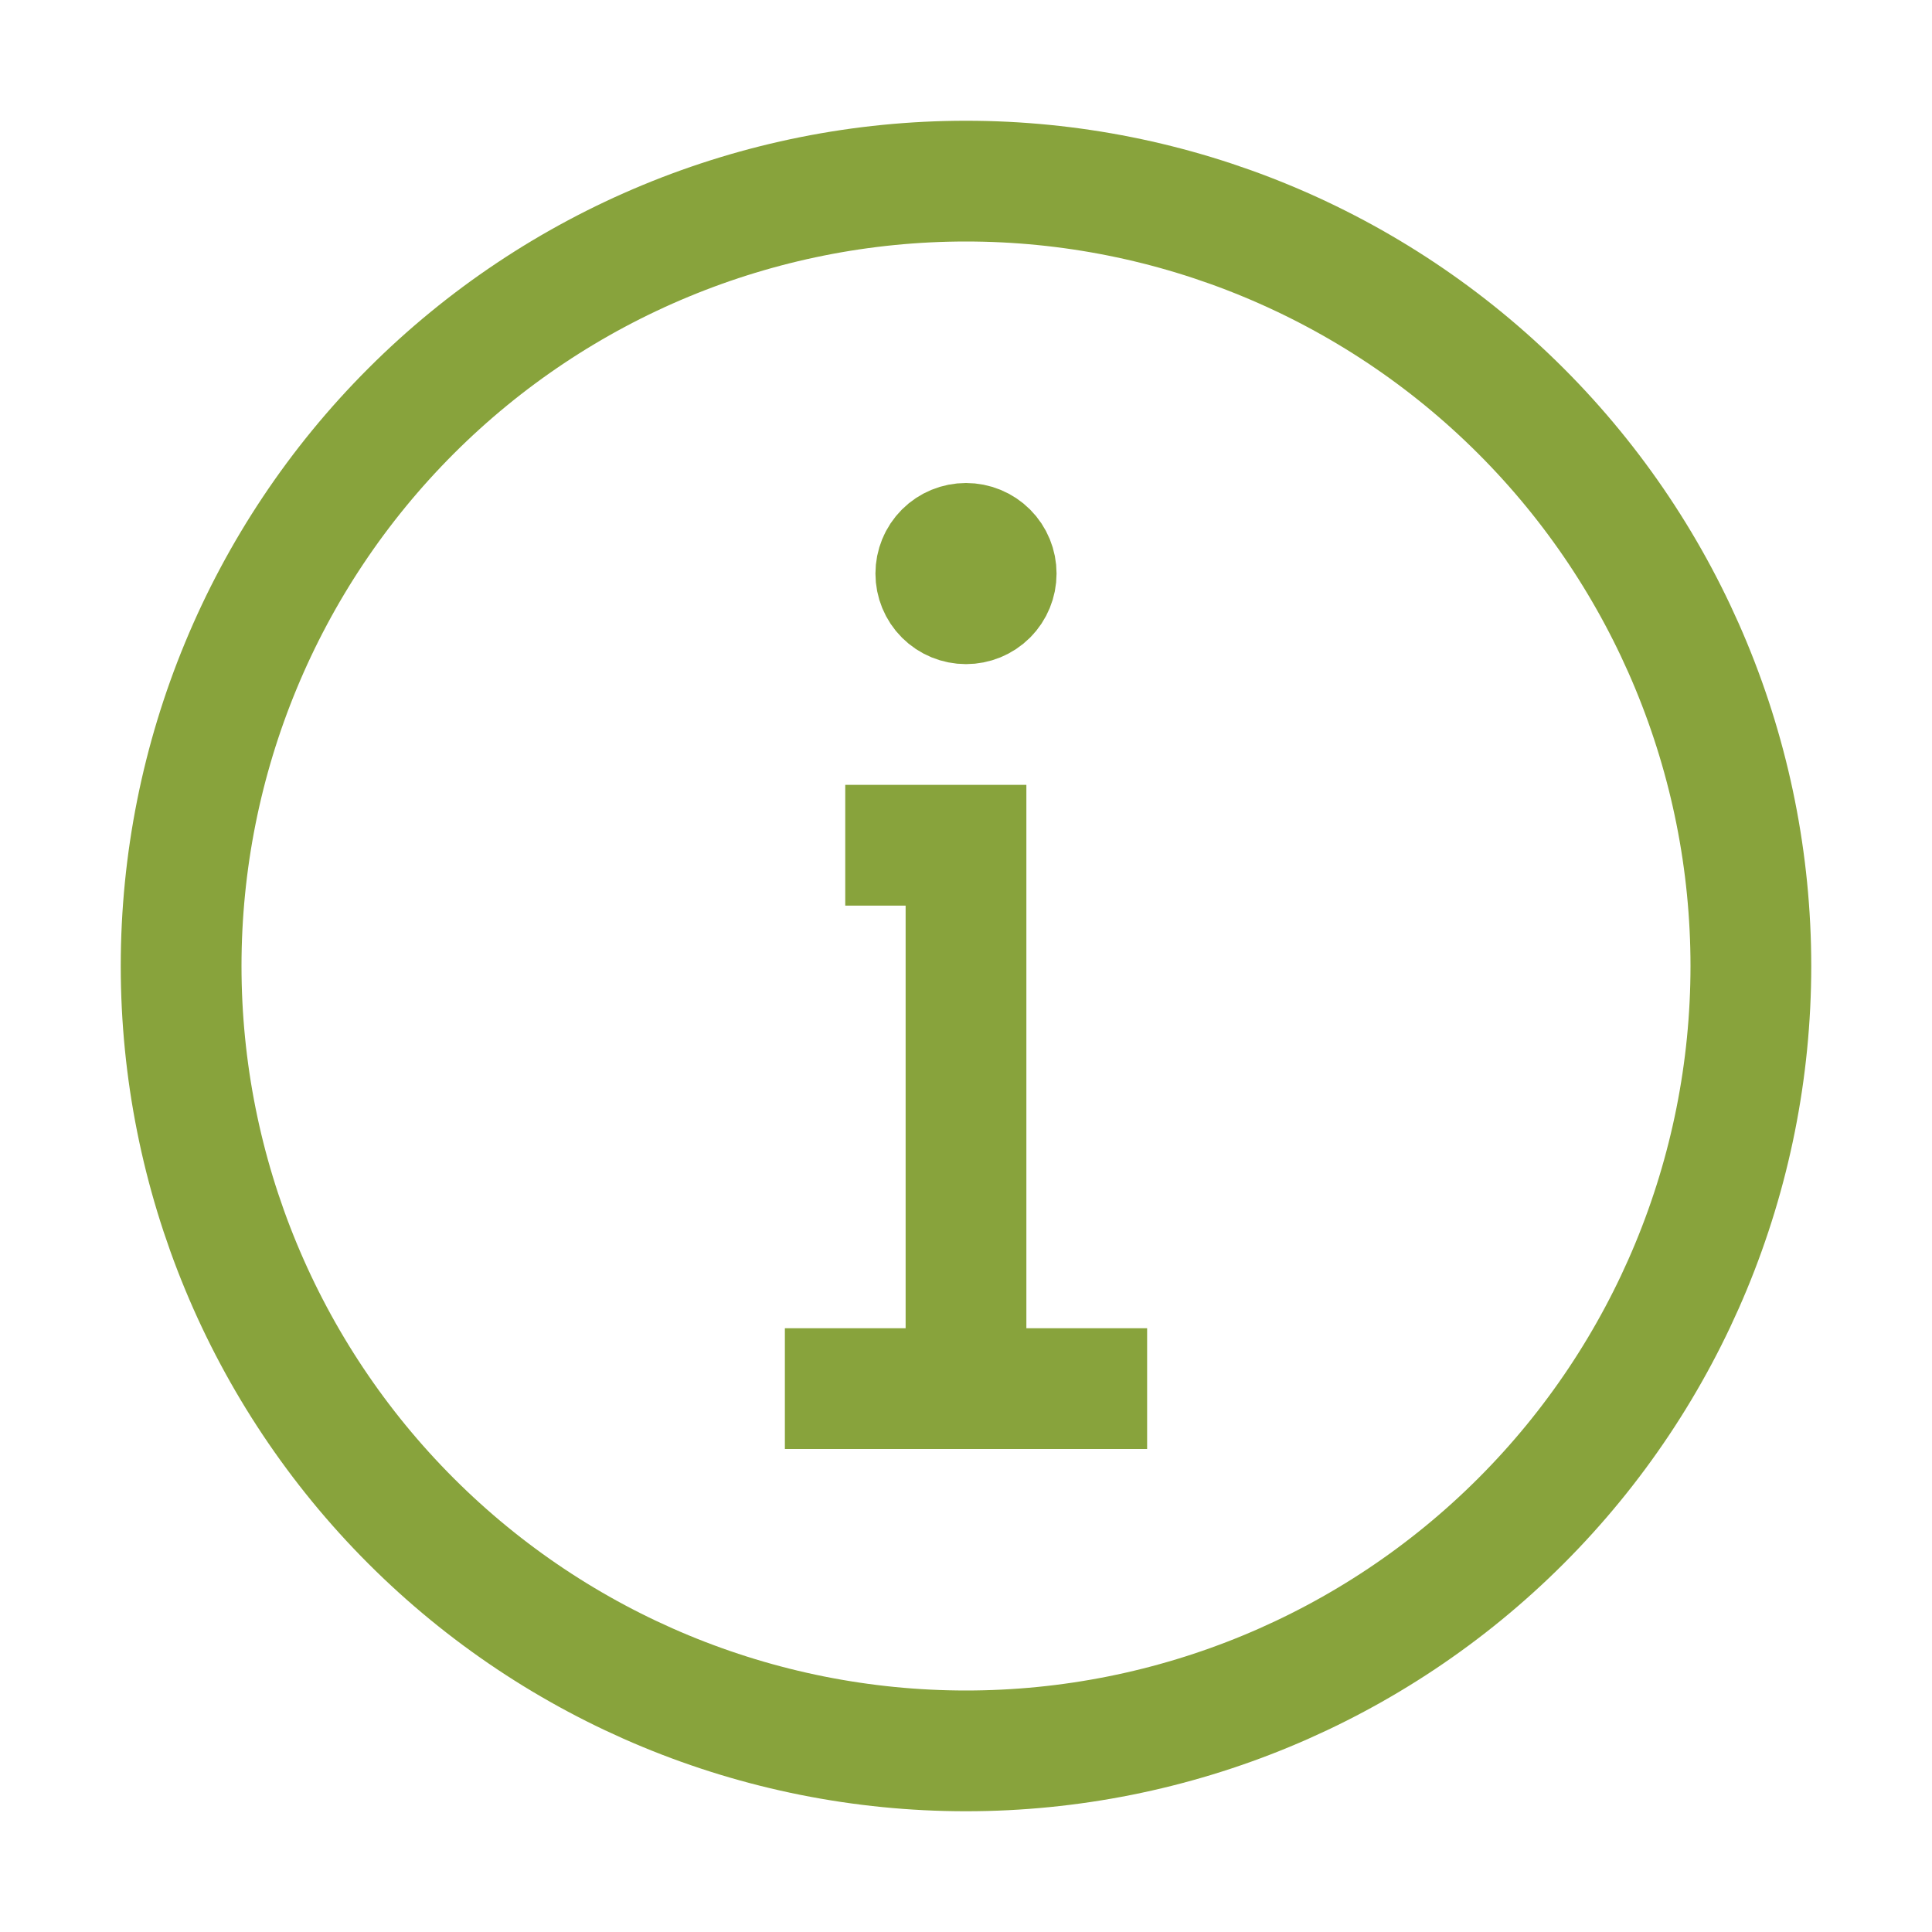 <svg width="16" height="16" viewBox="0 0 16 16" fill="none" xmlns="http://www.w3.org/2000/svg">
<g id="lsicon:circle-information-outline">
<path id="Vector" d="M7 7H8V11.5M8 11.5H6.5M8 11.5H9.5M8 4.75H8.005V4.755H8V4.75ZM8.25 4.75C8.25 4.816 8.224 4.88 8.177 4.927C8.13 4.974 8.066 5 8 5C7.934 5 7.87 4.974 7.823 4.927C7.776 4.88 7.75 4.816 7.75 4.75C7.75 4.684 7.776 4.62 7.823 4.573C7.87 4.526 7.934 4.5 8 4.5C8.066 4.5 8.13 4.526 8.177 4.573C8.224 4.62 8.25 4.684 8.25 4.75ZM14.5 8C14.5 9.724 13.815 11.377 12.596 12.596C11.377 13.815 9.724 14.5 8 14.5C6.276 14.5 4.623 13.815 3.404 12.596C2.185 11.377 1.5 9.724 1.5 8C1.5 6.276 2.185 4.623 3.404 3.404C4.623 2.185 6.276 1.5 8 1.5C9.724 1.5 11.377 2.185 12.596 3.404C13.815 4.623 14.5 6.276 14.5 8Z" stroke="#88A33C"/>
</g>
</svg>
